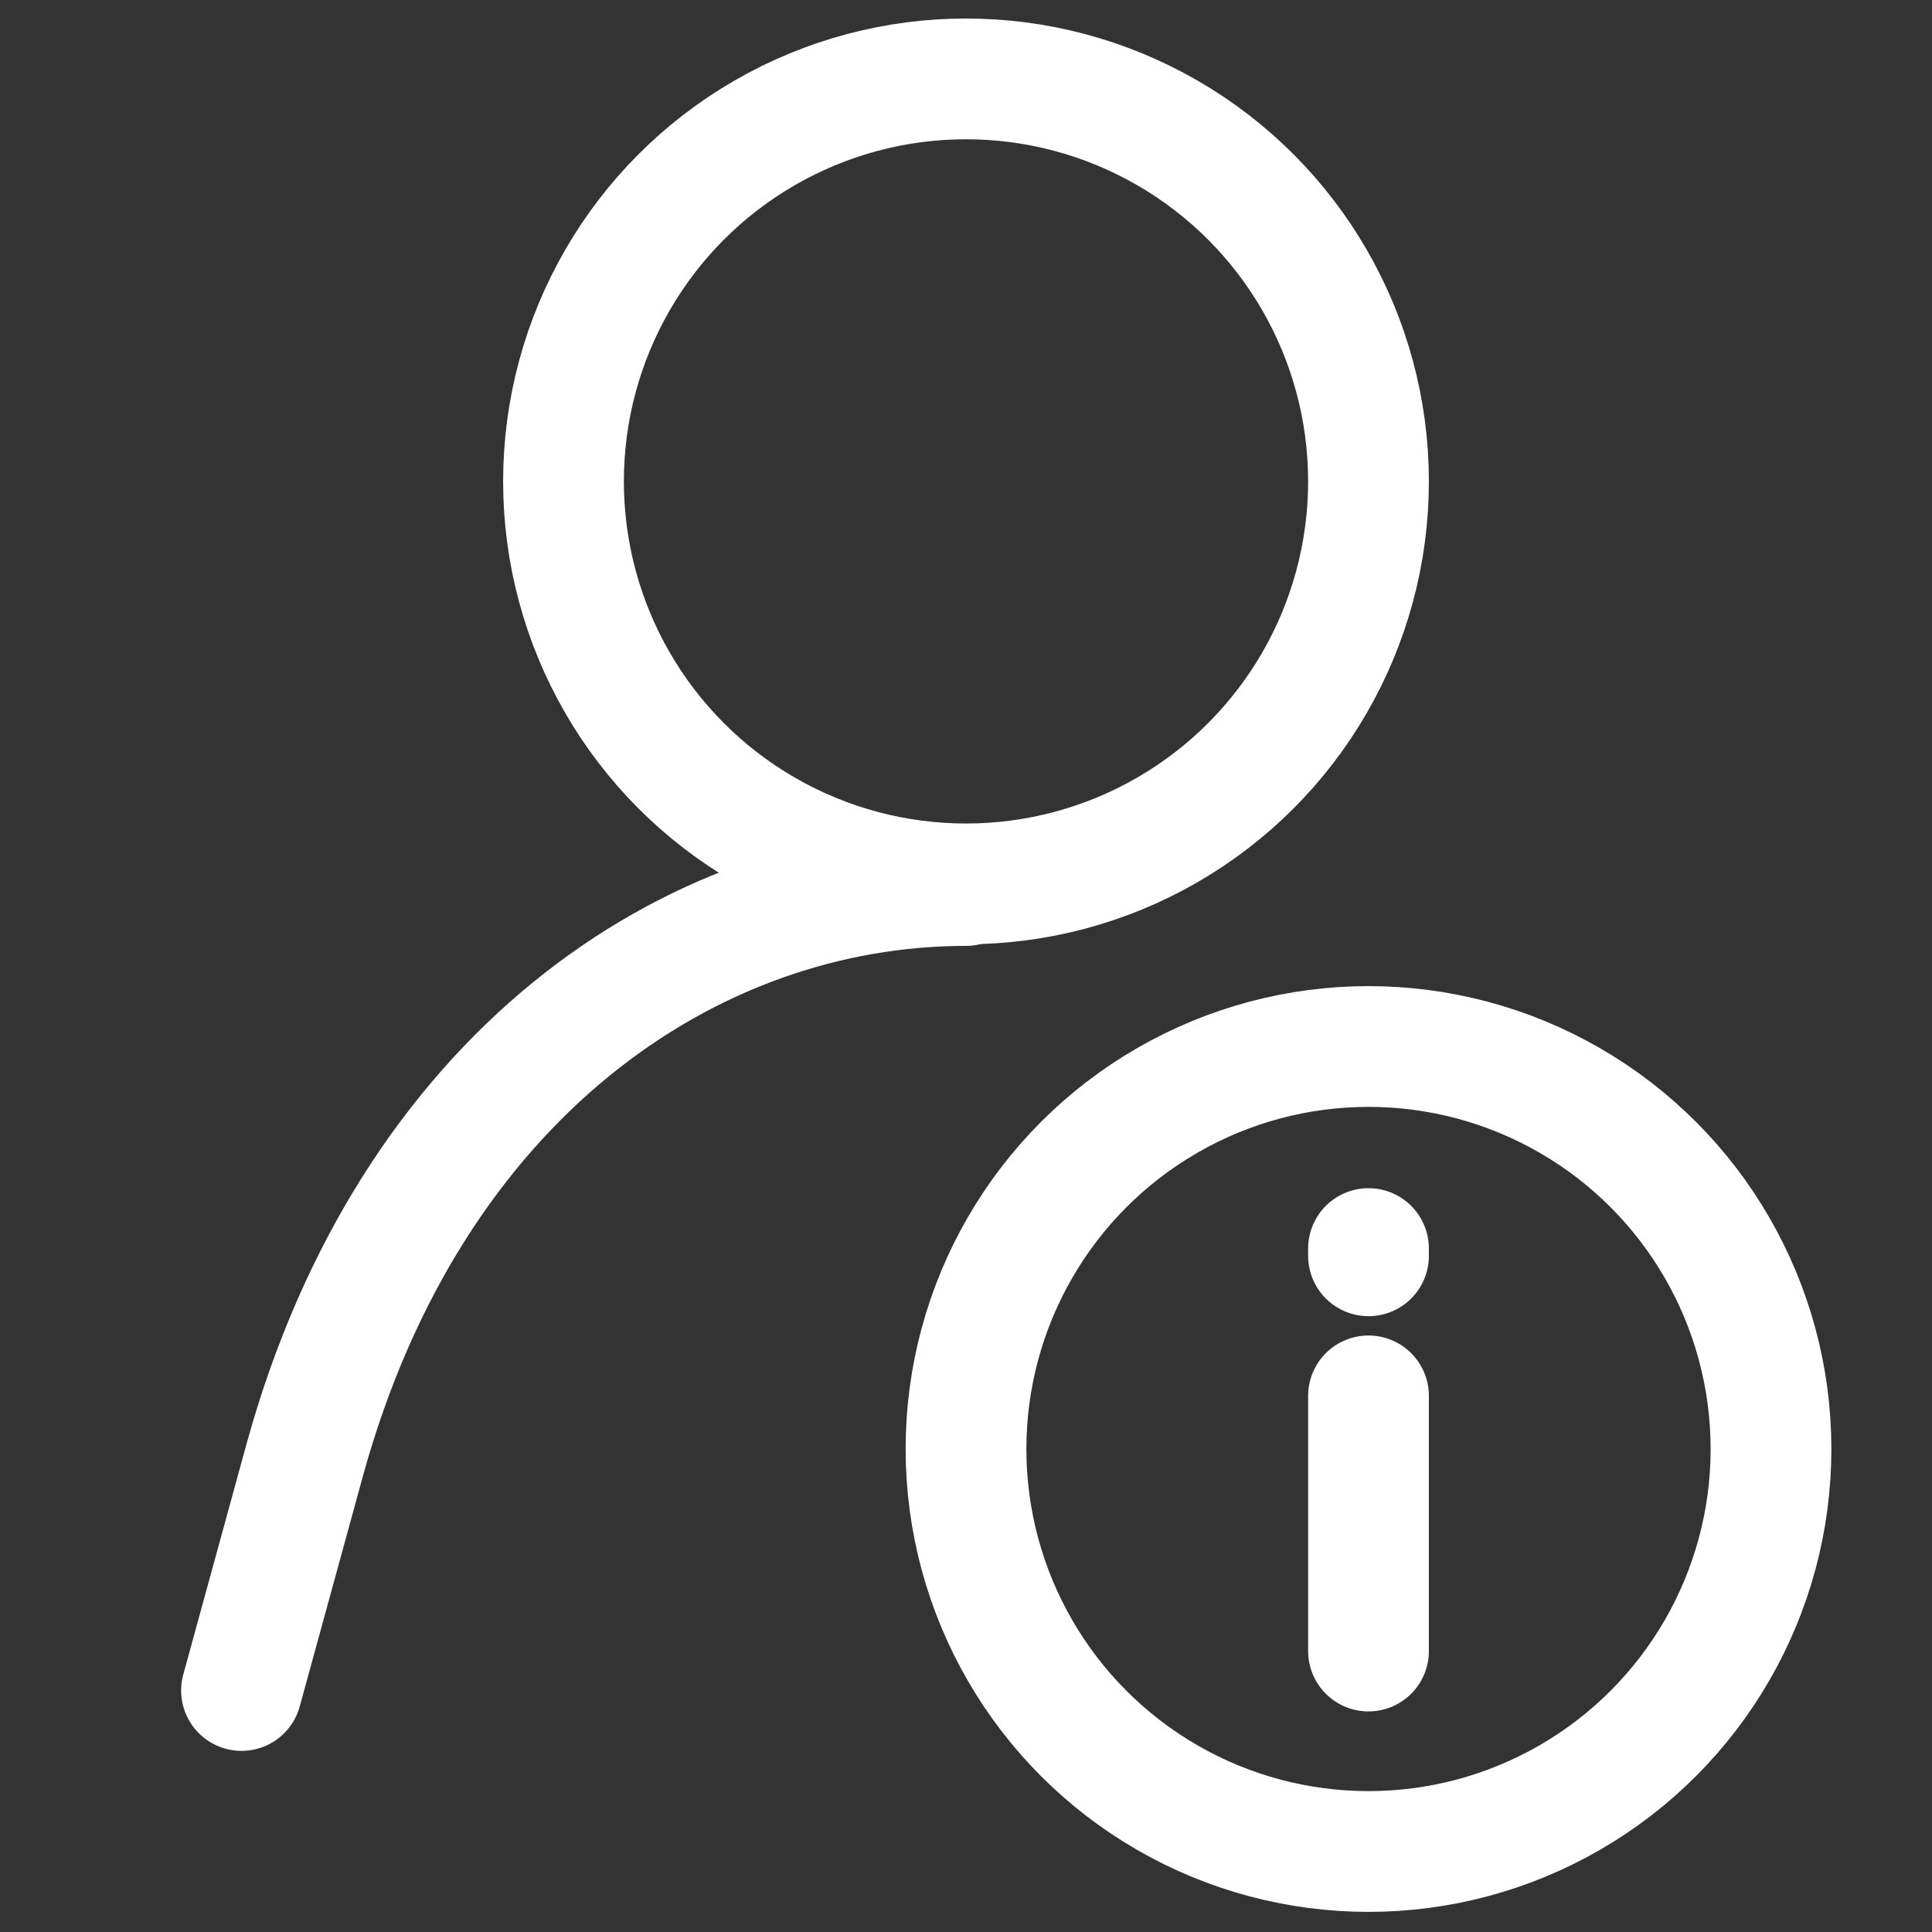<svg fill="#fff" width="24" height="24" xmlns="http://www.w3.org/2000/svg"><rect width="100%" height="100%" fill="#333333" stroke="none"/><defs><style>.cls-1{fill:none;stroke:#fff;stroke-linecap:round;stroke-width:1.5px;stroke-linejoin:round}</style></defs><g fill="#fff" id="ic-users-info"><path class="cls-1" d="m3 21 .79-2.88C5.1 13.39 8.55 11 12 11"/><circle cx="12" cy="5.98" r="5" style="stroke-linejoin:bevel;fill:none;stroke:#fff;stroke-linecap:round;stroke-width:1.5px"/><circle class="cls-1" cx="17" cy="18" r="5"/><path class="cls-1" fill="#fff" d="M17 17.34v3.17M17 15.6v-.09"/></g></svg>
